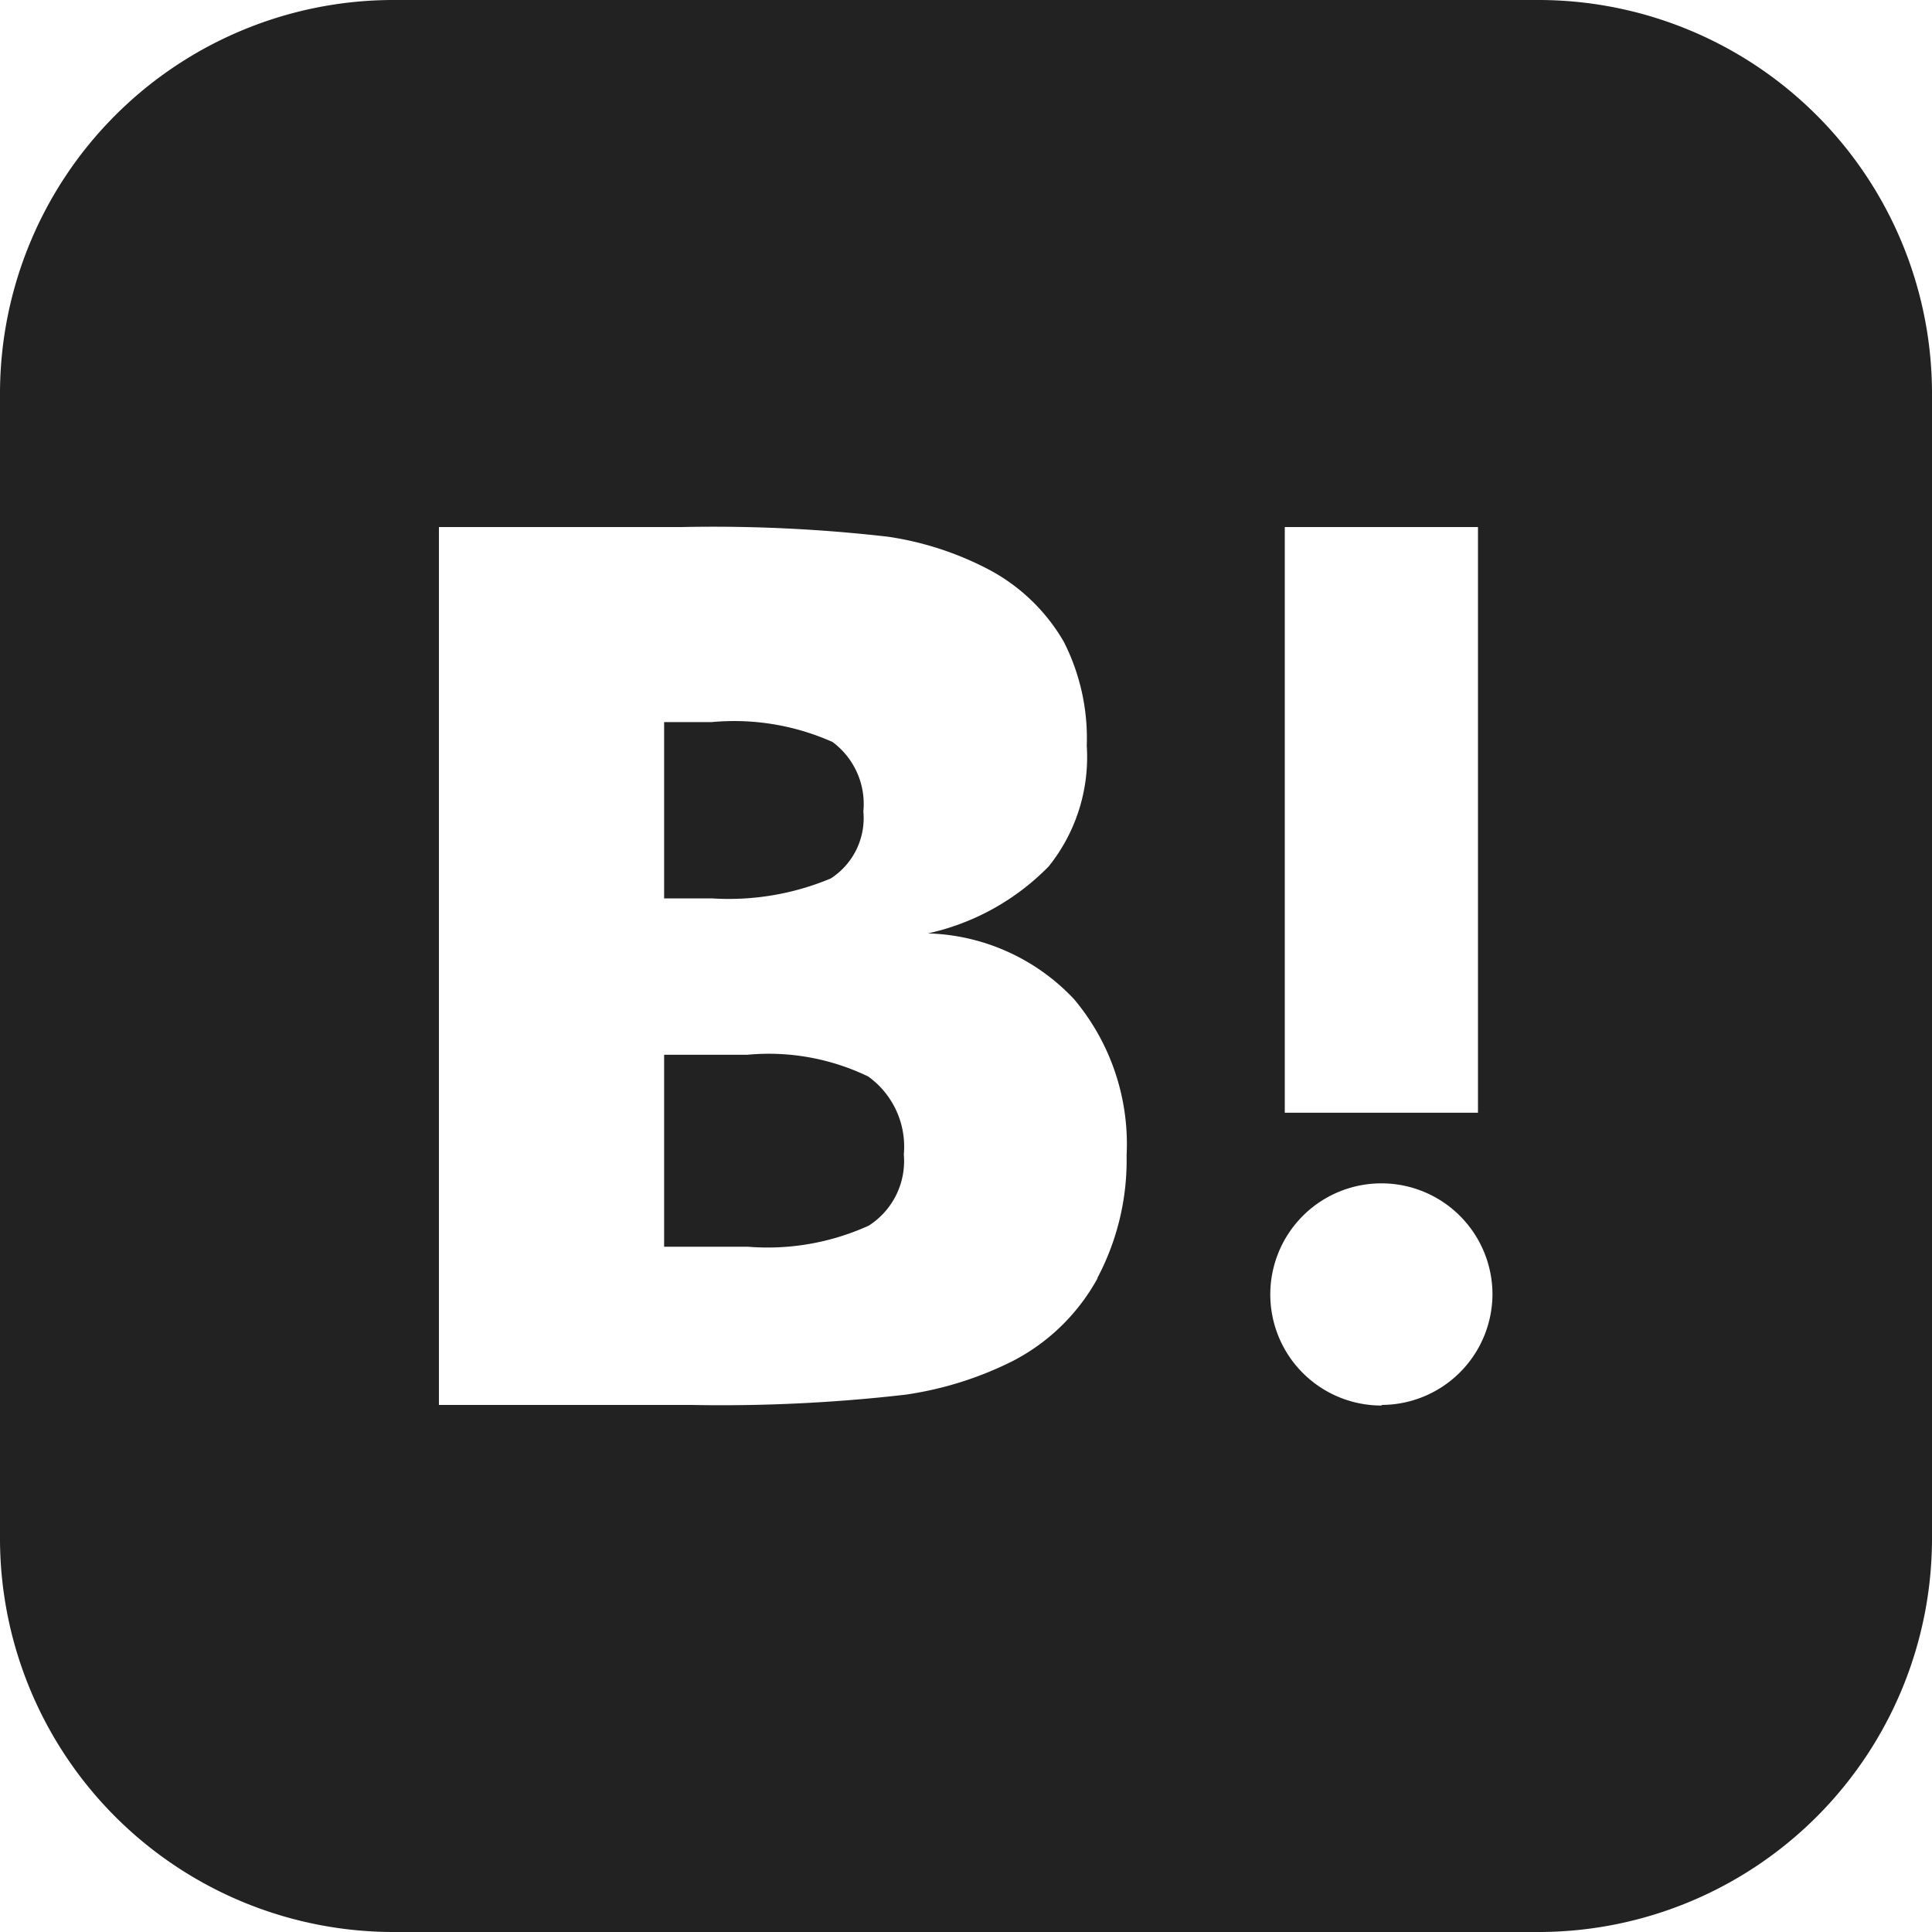 <svg id="レイヤー_1" data-name="レイヤー 1" xmlns="http://www.w3.org/2000/svg" viewBox="0 0 32 32"><defs><style>.cls-1{fill:#222;}</style></defs><title>icon-hatebu</title><path class="cls-1" d="M13.76,14.55a1.19,1.19,0,0,0,.54-1.11,1.28,1.28,0,0,0-.51-1.15,4,4,0,0,0-2-.33H11v2.92h.79A4.37,4.37,0,0,0,13.76,14.55Z"/><path class="cls-1" d="M14.38,17.83a3.79,3.79,0,0,0-2-.36H11v3.18h1.39a4.05,4.05,0,0,0,2-.35,1.27,1.27,0,0,0,.58-1.18A1.43,1.43,0,0,0,14.38,17.83Z"/><path class="cls-1" d="M25.48,0h-19A6.52,6.52,0,0,0,0,6.52v19A6.52,6.52,0,0,0,6.52,32h19A6.52,6.52,0,0,0,32,25.48v-19A6.52,6.52,0,0,0,25.48,0Zm-4.2,8.73h3.2v9.7h-3.2Zm-3.1,12.44a3.36,3.36,0,0,1-1.4,1.37A5.8,5.8,0,0,1,15,23.1a26.66,26.66,0,0,1-3.57.17H7.27V8.73h4a25.32,25.32,0,0,1,3.44.16,5.22,5.22,0,0,1,1.68.55,3.12,3.12,0,0,1,1.23,1.19A3.52,3.52,0,0,1,18,12.35a2.89,2.89,0,0,1-.63,2,4,4,0,0,1-2,1.11,3.45,3.45,0,0,1,2.42,1.09,3.73,3.73,0,0,1,.87,2.59A4.16,4.16,0,0,1,18.18,21.16Zm4.7,2.11a1.84,1.84,0,1,1,1.84-1.84A1.84,1.84,0,0,1,22.89,23.27Z"/></svg>